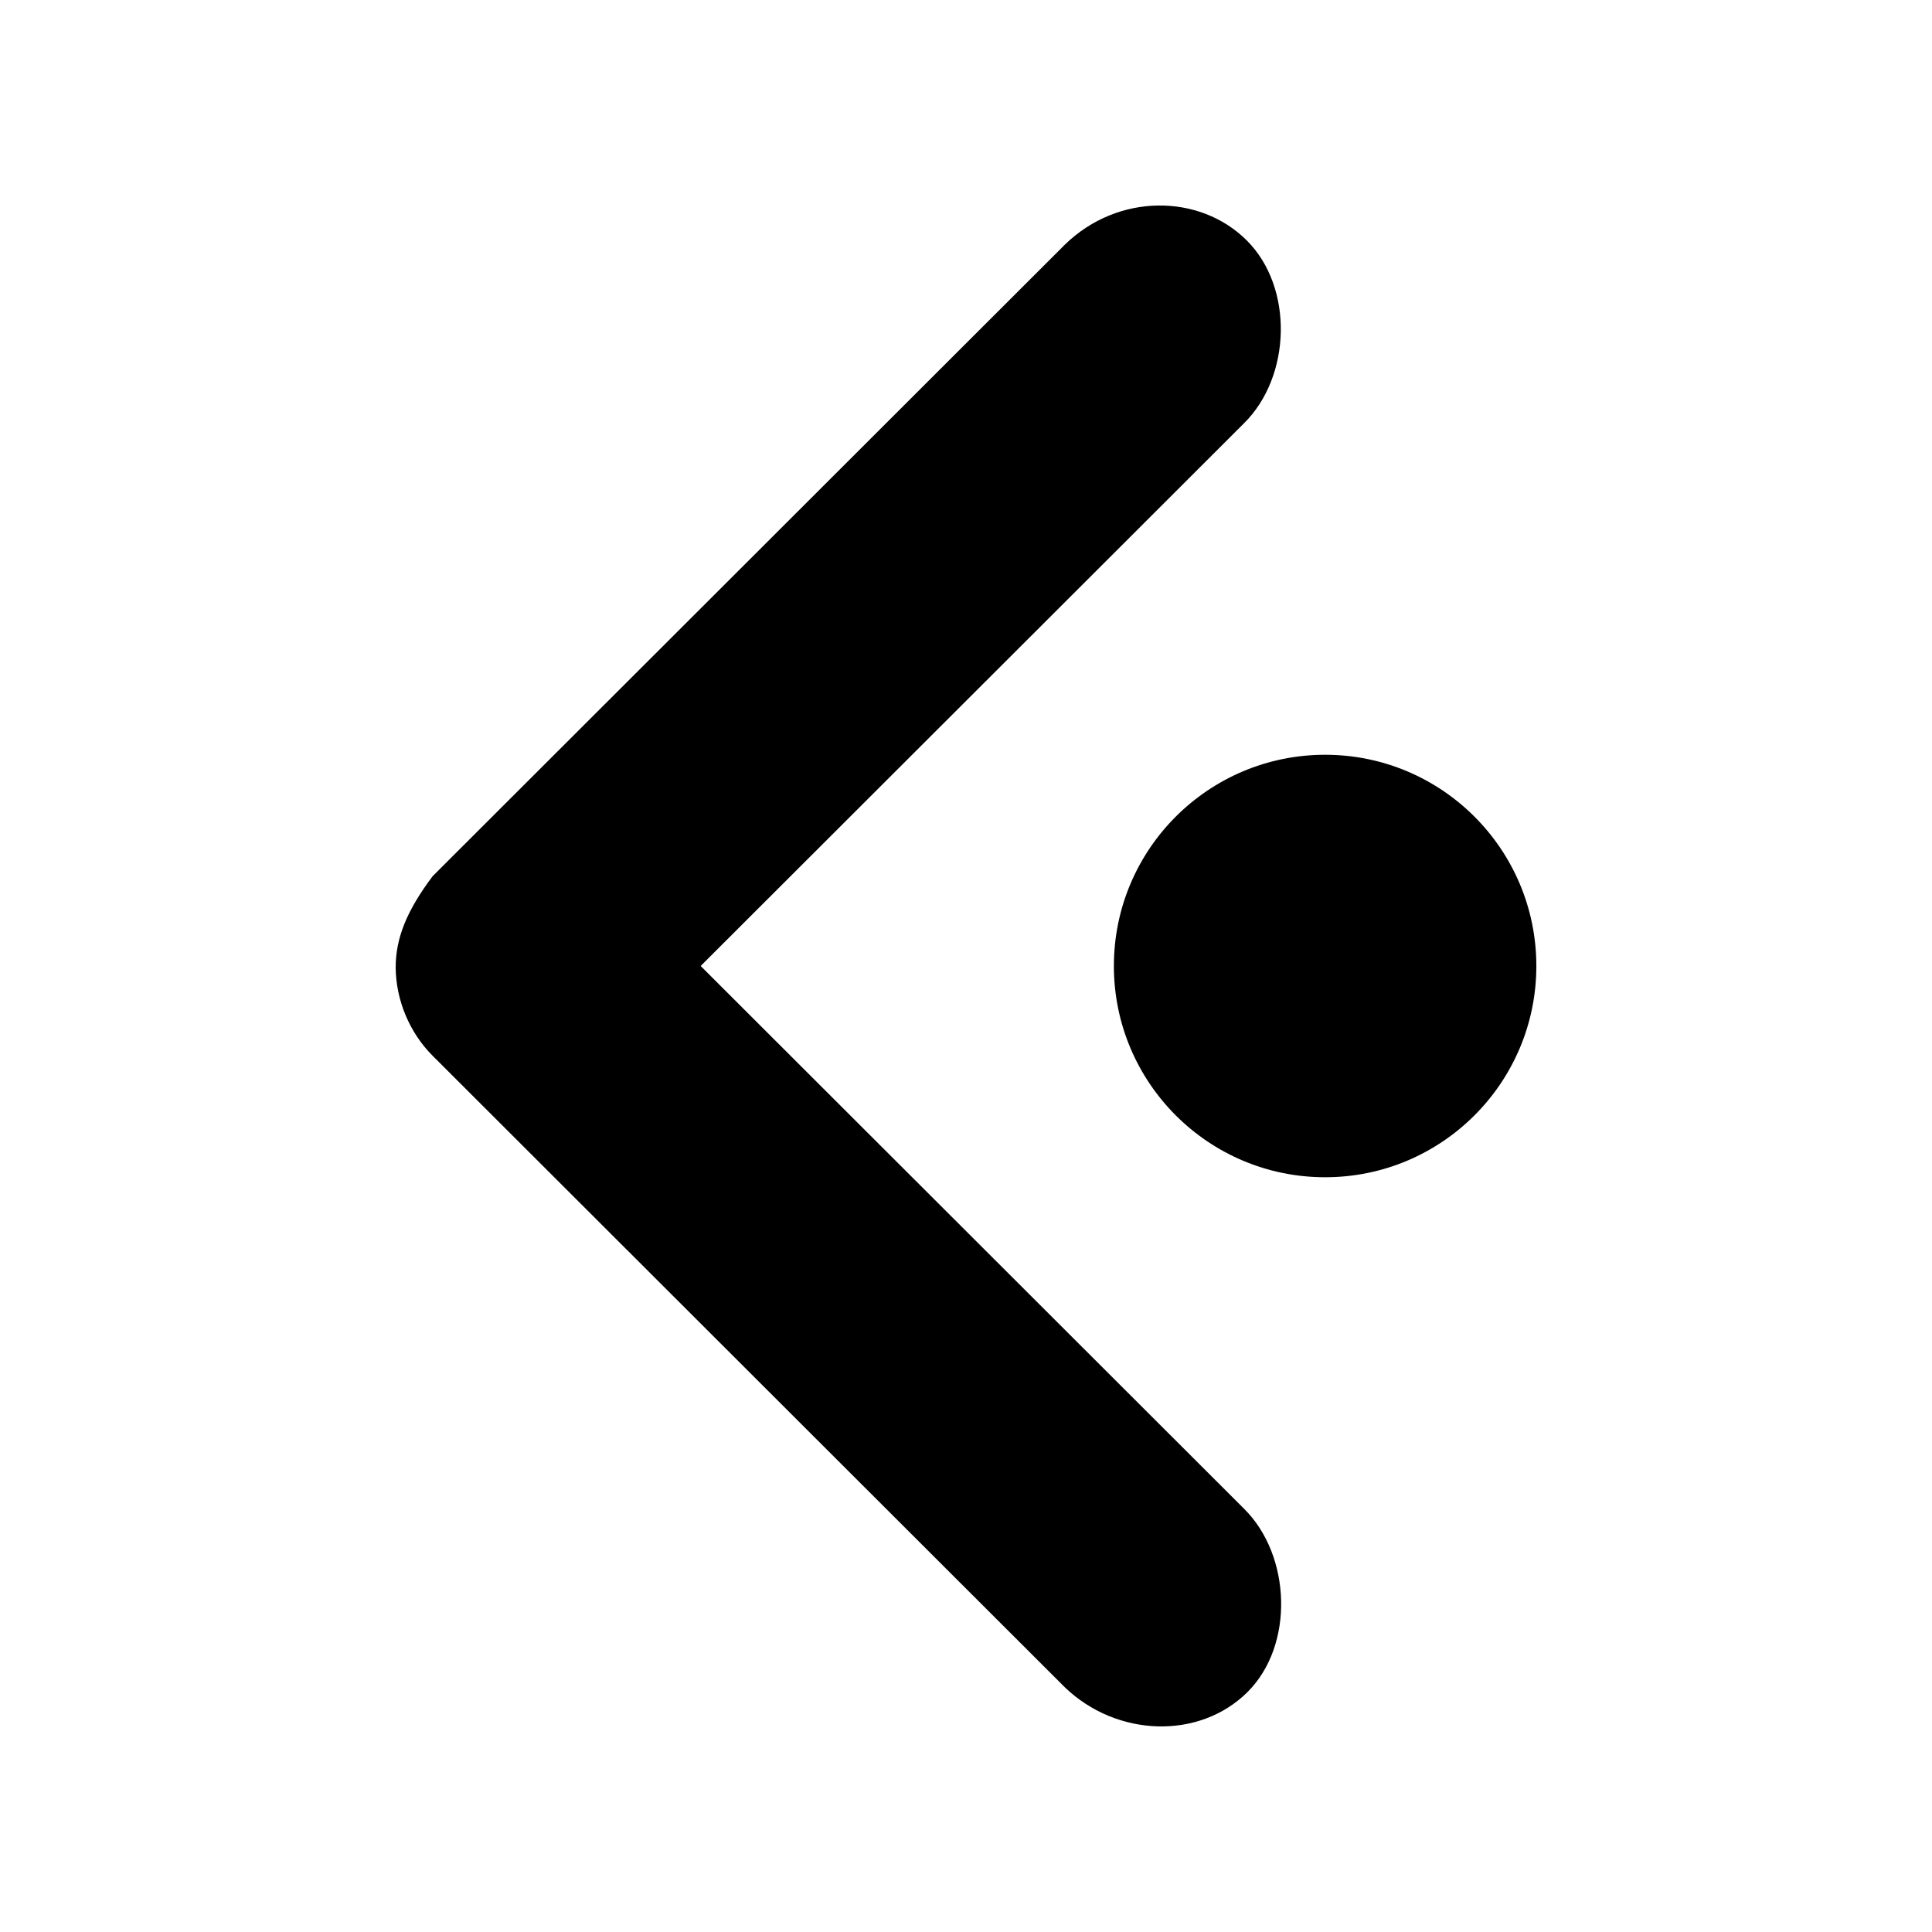 <?xml version="1.0" encoding="UTF-8"?>
<!-- Uploaded to: SVG Repo, www.svgrepo.com, Generator: SVG Repo Mixer Tools -->
<svg fill="#000000" width="800px" height="800px" version="1.1" viewBox="144 144 512 512" xmlns="http://www.w3.org/2000/svg">
 <path d="m248.86 400.53c0.105 8.625 3.699 17.16 9.797 23.266l167.59 167.41c13.762 13.18 35.586 13.871 48.316 1.246 12.516-12.41 11.641-36.281-0.91-48.656l-143.97-143.8 143.97-143.8c12.551-12.375 13.242-35.996 0.777-48.457-12.461-12.461-34.133-12.617-48.184 1.051l-167.59 167.41c-6.777 9.035-9.82 16.312-9.797 24.316zm190.33-0.527c0 30.914 25.062 55.98 55.977 55.98 30.914 0 55.98-25.062 55.98-55.98 0-30.914-25.062-55.98-55.98-55.98-30.914 0-55.977 25.062-55.977 55.98z"/>
</svg>
